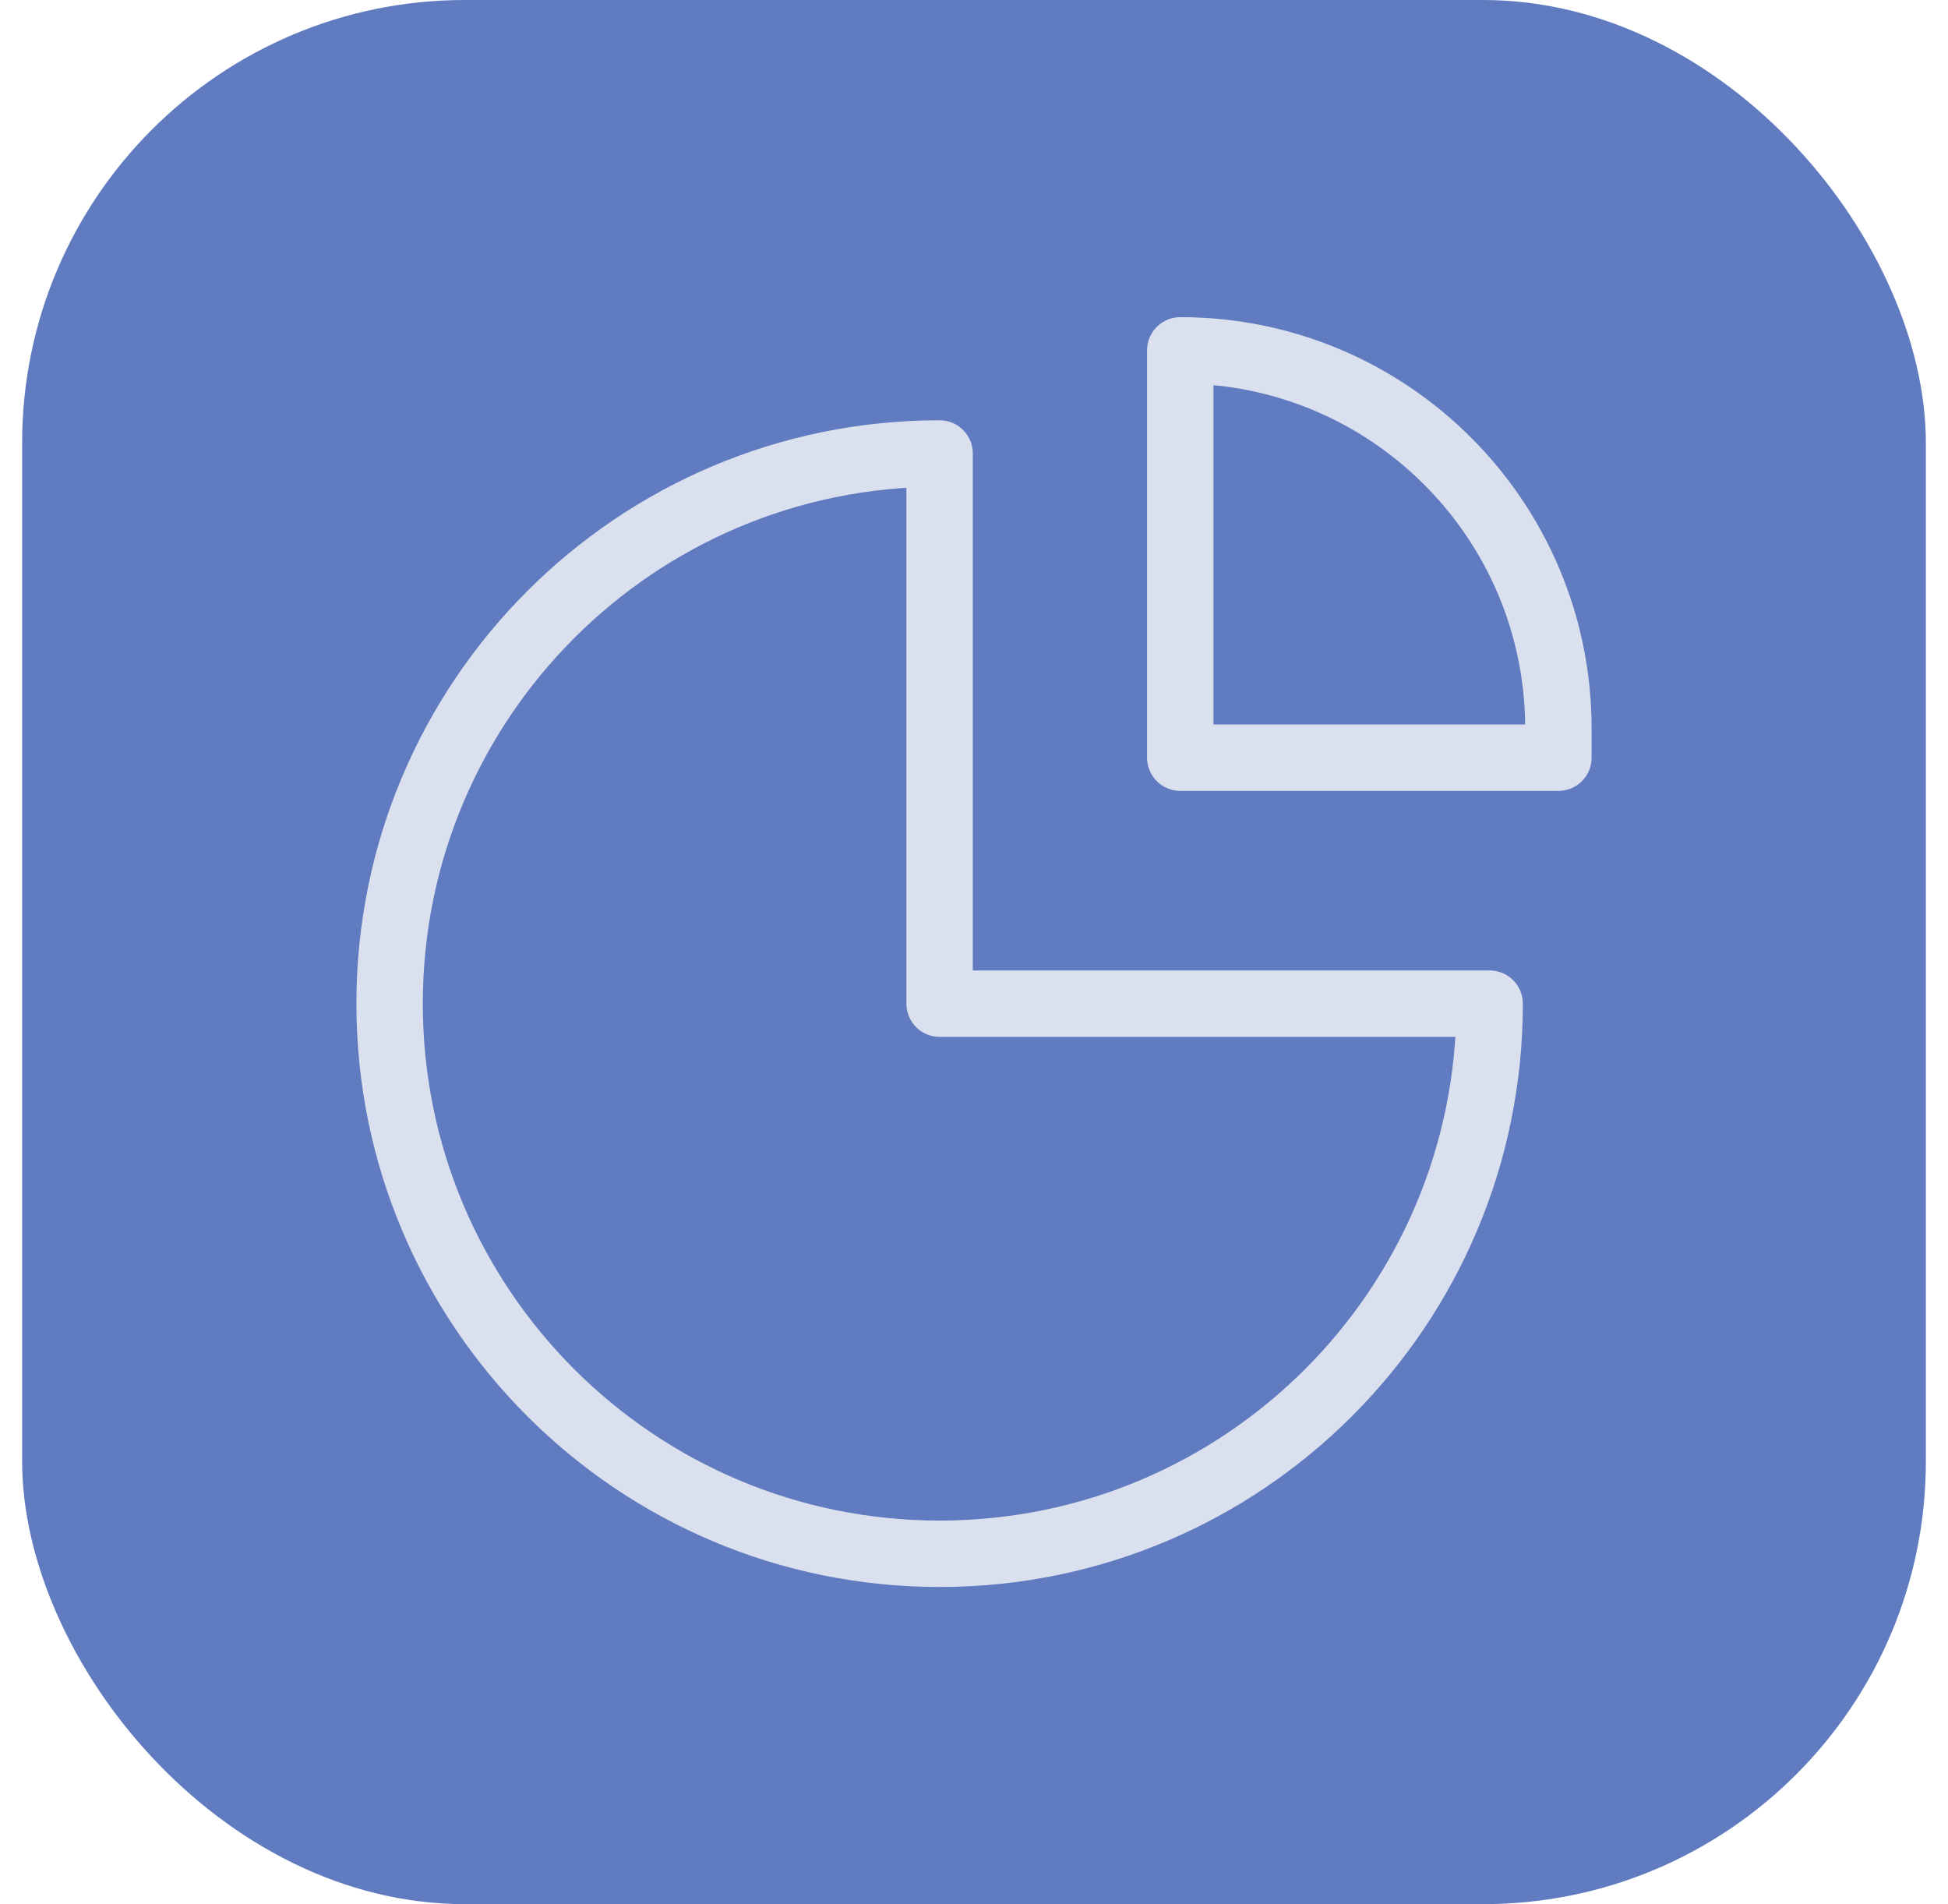 <?xml version="1.0" encoding="UTF-8"?>
<svg xmlns="http://www.w3.org/2000/svg" width="44" height="43" viewBox="0 0 44 43" fill="none">
  <rect x="0.5" width="43" height="43" rx="10" fill="#607BBF"></rect>
  <path d="M21.223 35.088C28.085 35.088 33.647 29.526 33.647 22.665H21.223L21.223 10.241C14.362 10.241 8.8 15.803 8.8 22.665C8.8 29.526 14.362 35.088 21.223 35.088Z" stroke="#DBE0EE" stroke-width="1.5" stroke-linecap="round" stroke-linejoin="round"></path>
  <path d="M26.659 7.912V17.11H35.2V16.453C35.2 11.736 31.376 7.912 26.659 7.912Z" stroke="#DBE0EE" stroke-width="1.5" stroke-linecap="round" stroke-linejoin="round"></path>
</svg>
